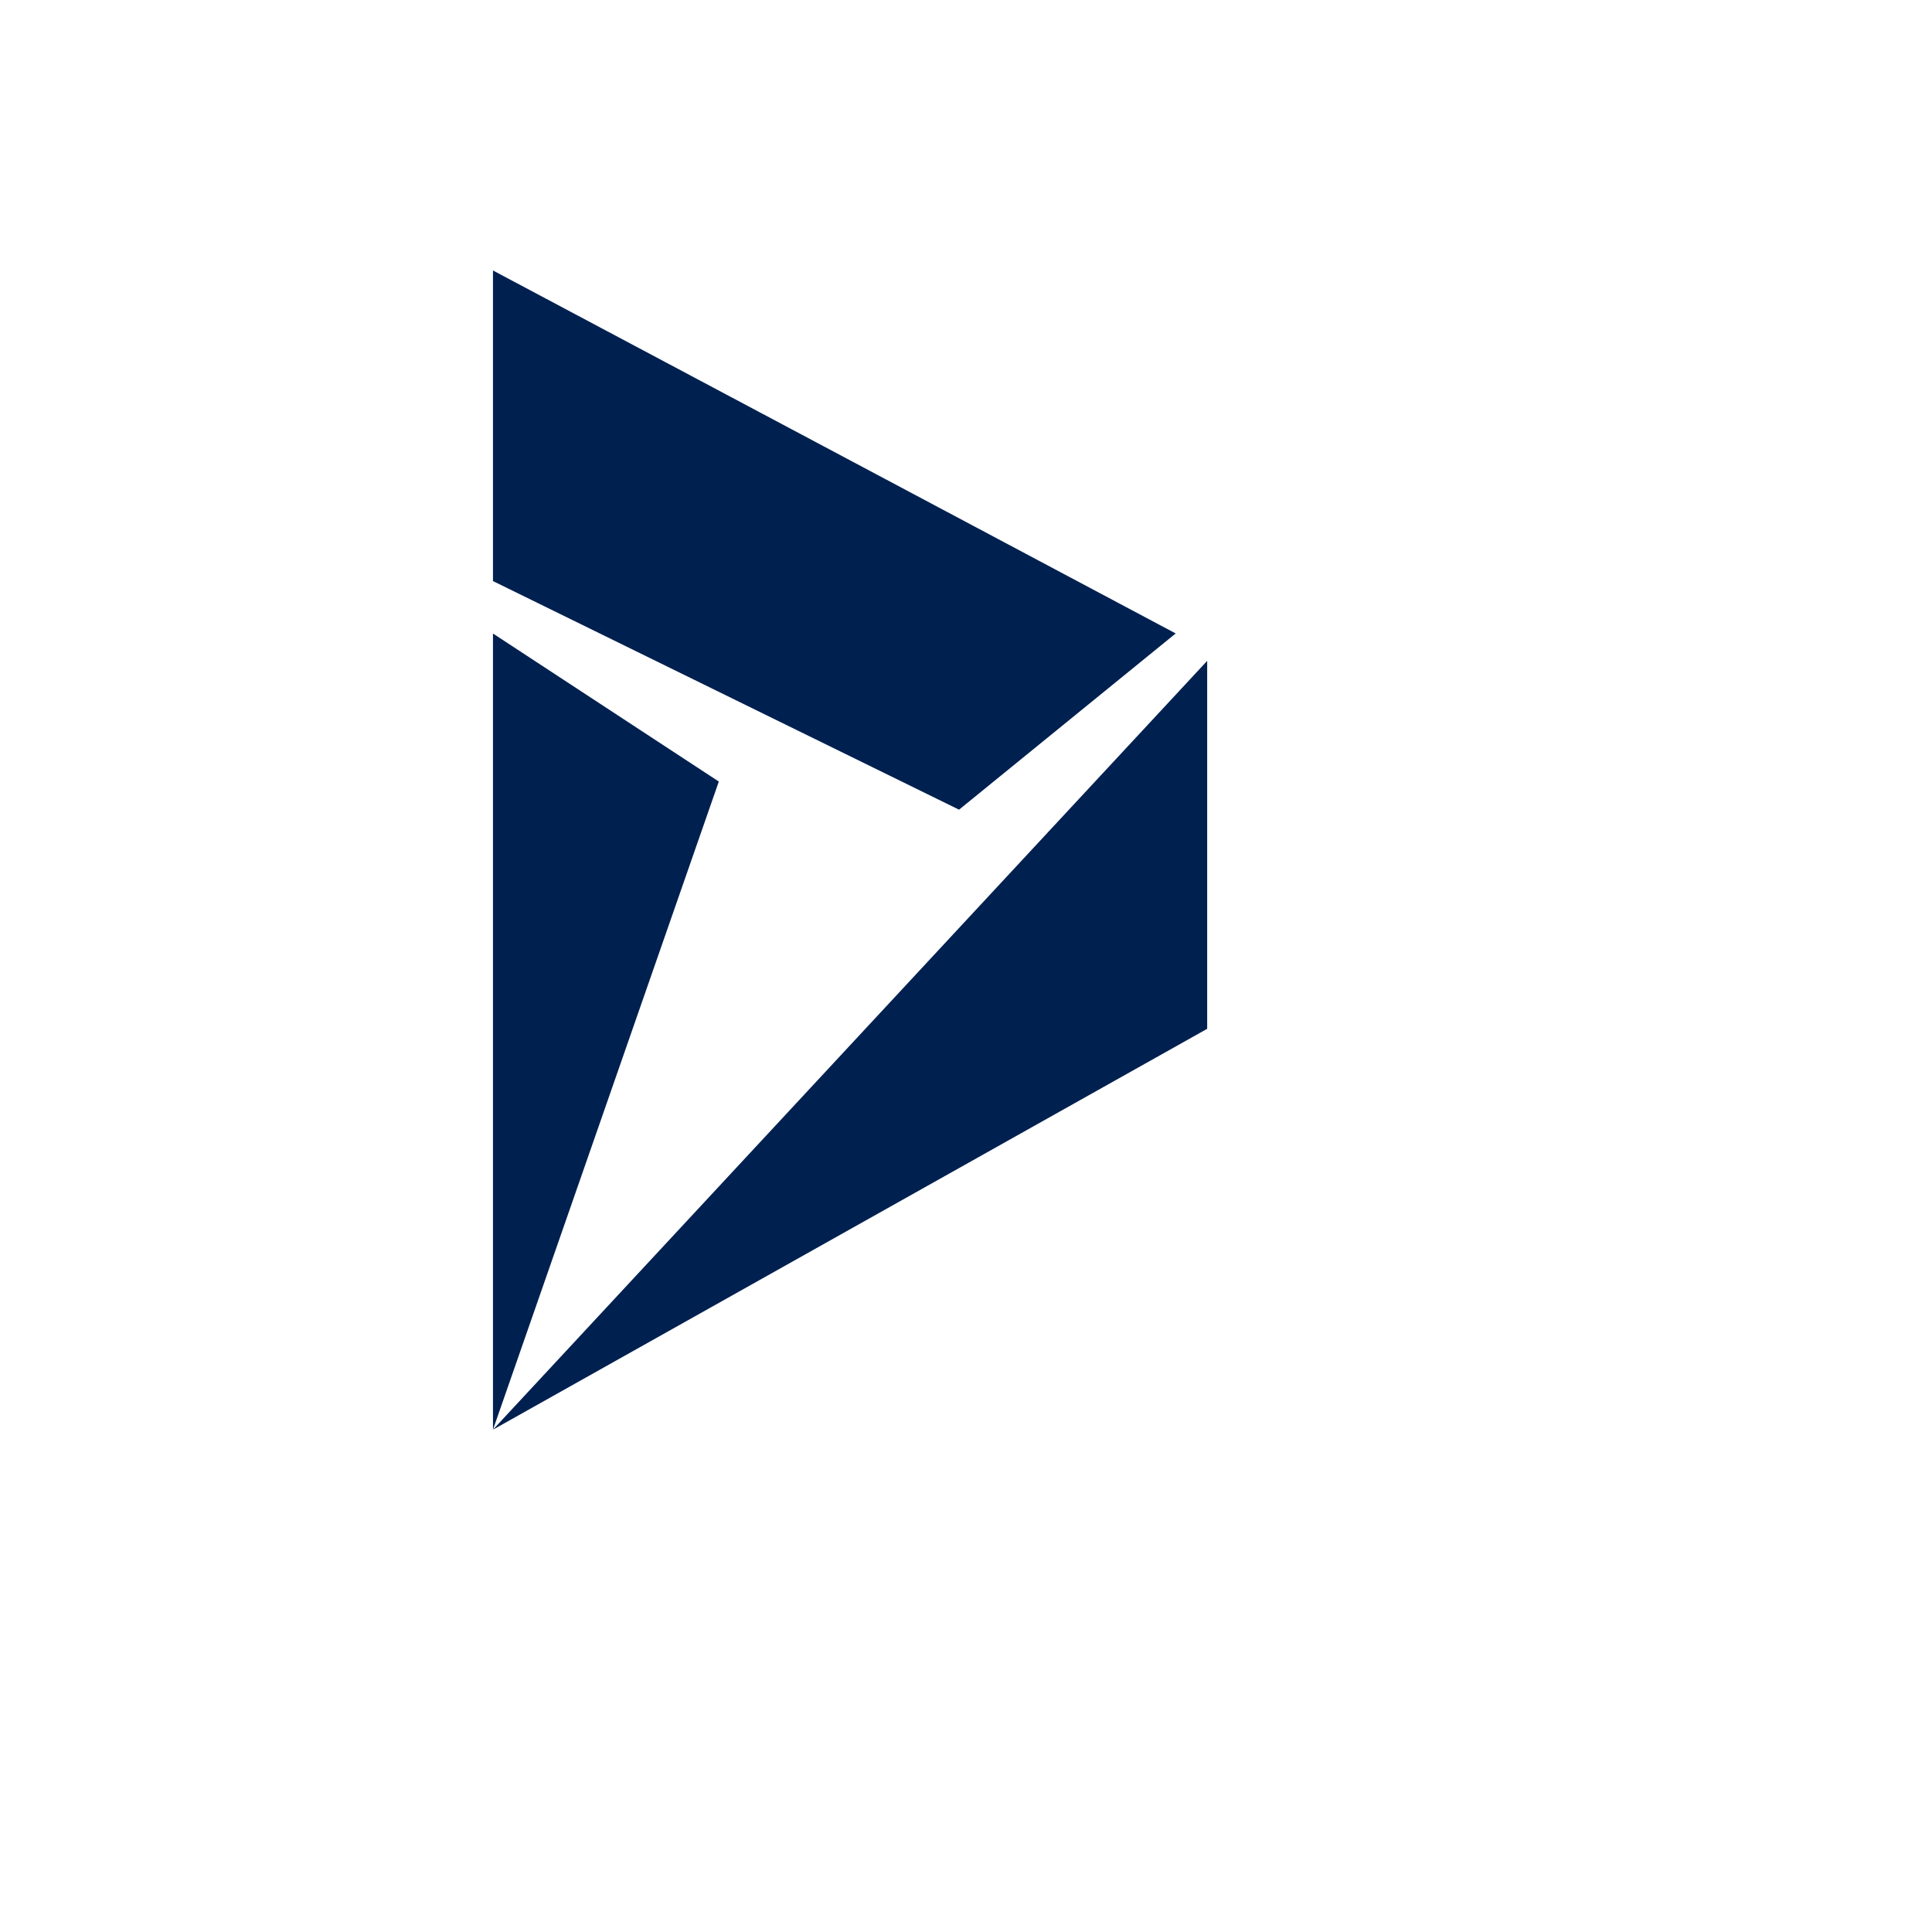 <svg xmlns="http://www.w3.org/2000/svg" version="1.1" xmlns:xlink="http://www.w3.org/1999/xlink" width="100%" height="100%" id="svgWorkerArea" viewBox="-25 -25 625 625" xmlns:idraw="https://idraw.muisca.co" style="background: white;"><defs id="defsdoc"><pattern id="patternBool" x="0" y="0" width="10" height="10" patternUnits="userSpaceOnUse" patternTransform="rotate(35)"><circle cx="5" cy="5" r="4" style="stroke: none;fill: #ff000070;"></circle></pattern></defs><g id="fileImp-680657717" class="cosito"><path id="pathImp-804485290" fill="#002050" class="grouped" d="M134.477 437.5C134.477 437.5 207.535 227.83 207.535 227.83 207.535 227.83 134.477 179.942 134.477 179.942 134.477 179.942 134.477 437.5 134.477 437.5 134.477 437.5 134.477 437.5 134.477 437.5M365.522 307.817C365.522 307.817 365.522 188.785 365.522 188.785 365.522 188.785 134.477 437.5 134.477 437.5 134.477 437.5 365.522 307.817 365.522 307.817 365.522 307.817 365.522 307.817 365.522 307.817M134.477 62.5C134.477 62.5 134.477 162.977 134.477 162.977 134.477 162.977 285.25 236.928 285.25 236.928 285.25 236.928 355.33 179.92 355.33 179.92 355.33 179.92 134.477 62.5 134.477 62.5 134.477 62.5 134.477 62.5 134.477 62.5"></path></g></svg>